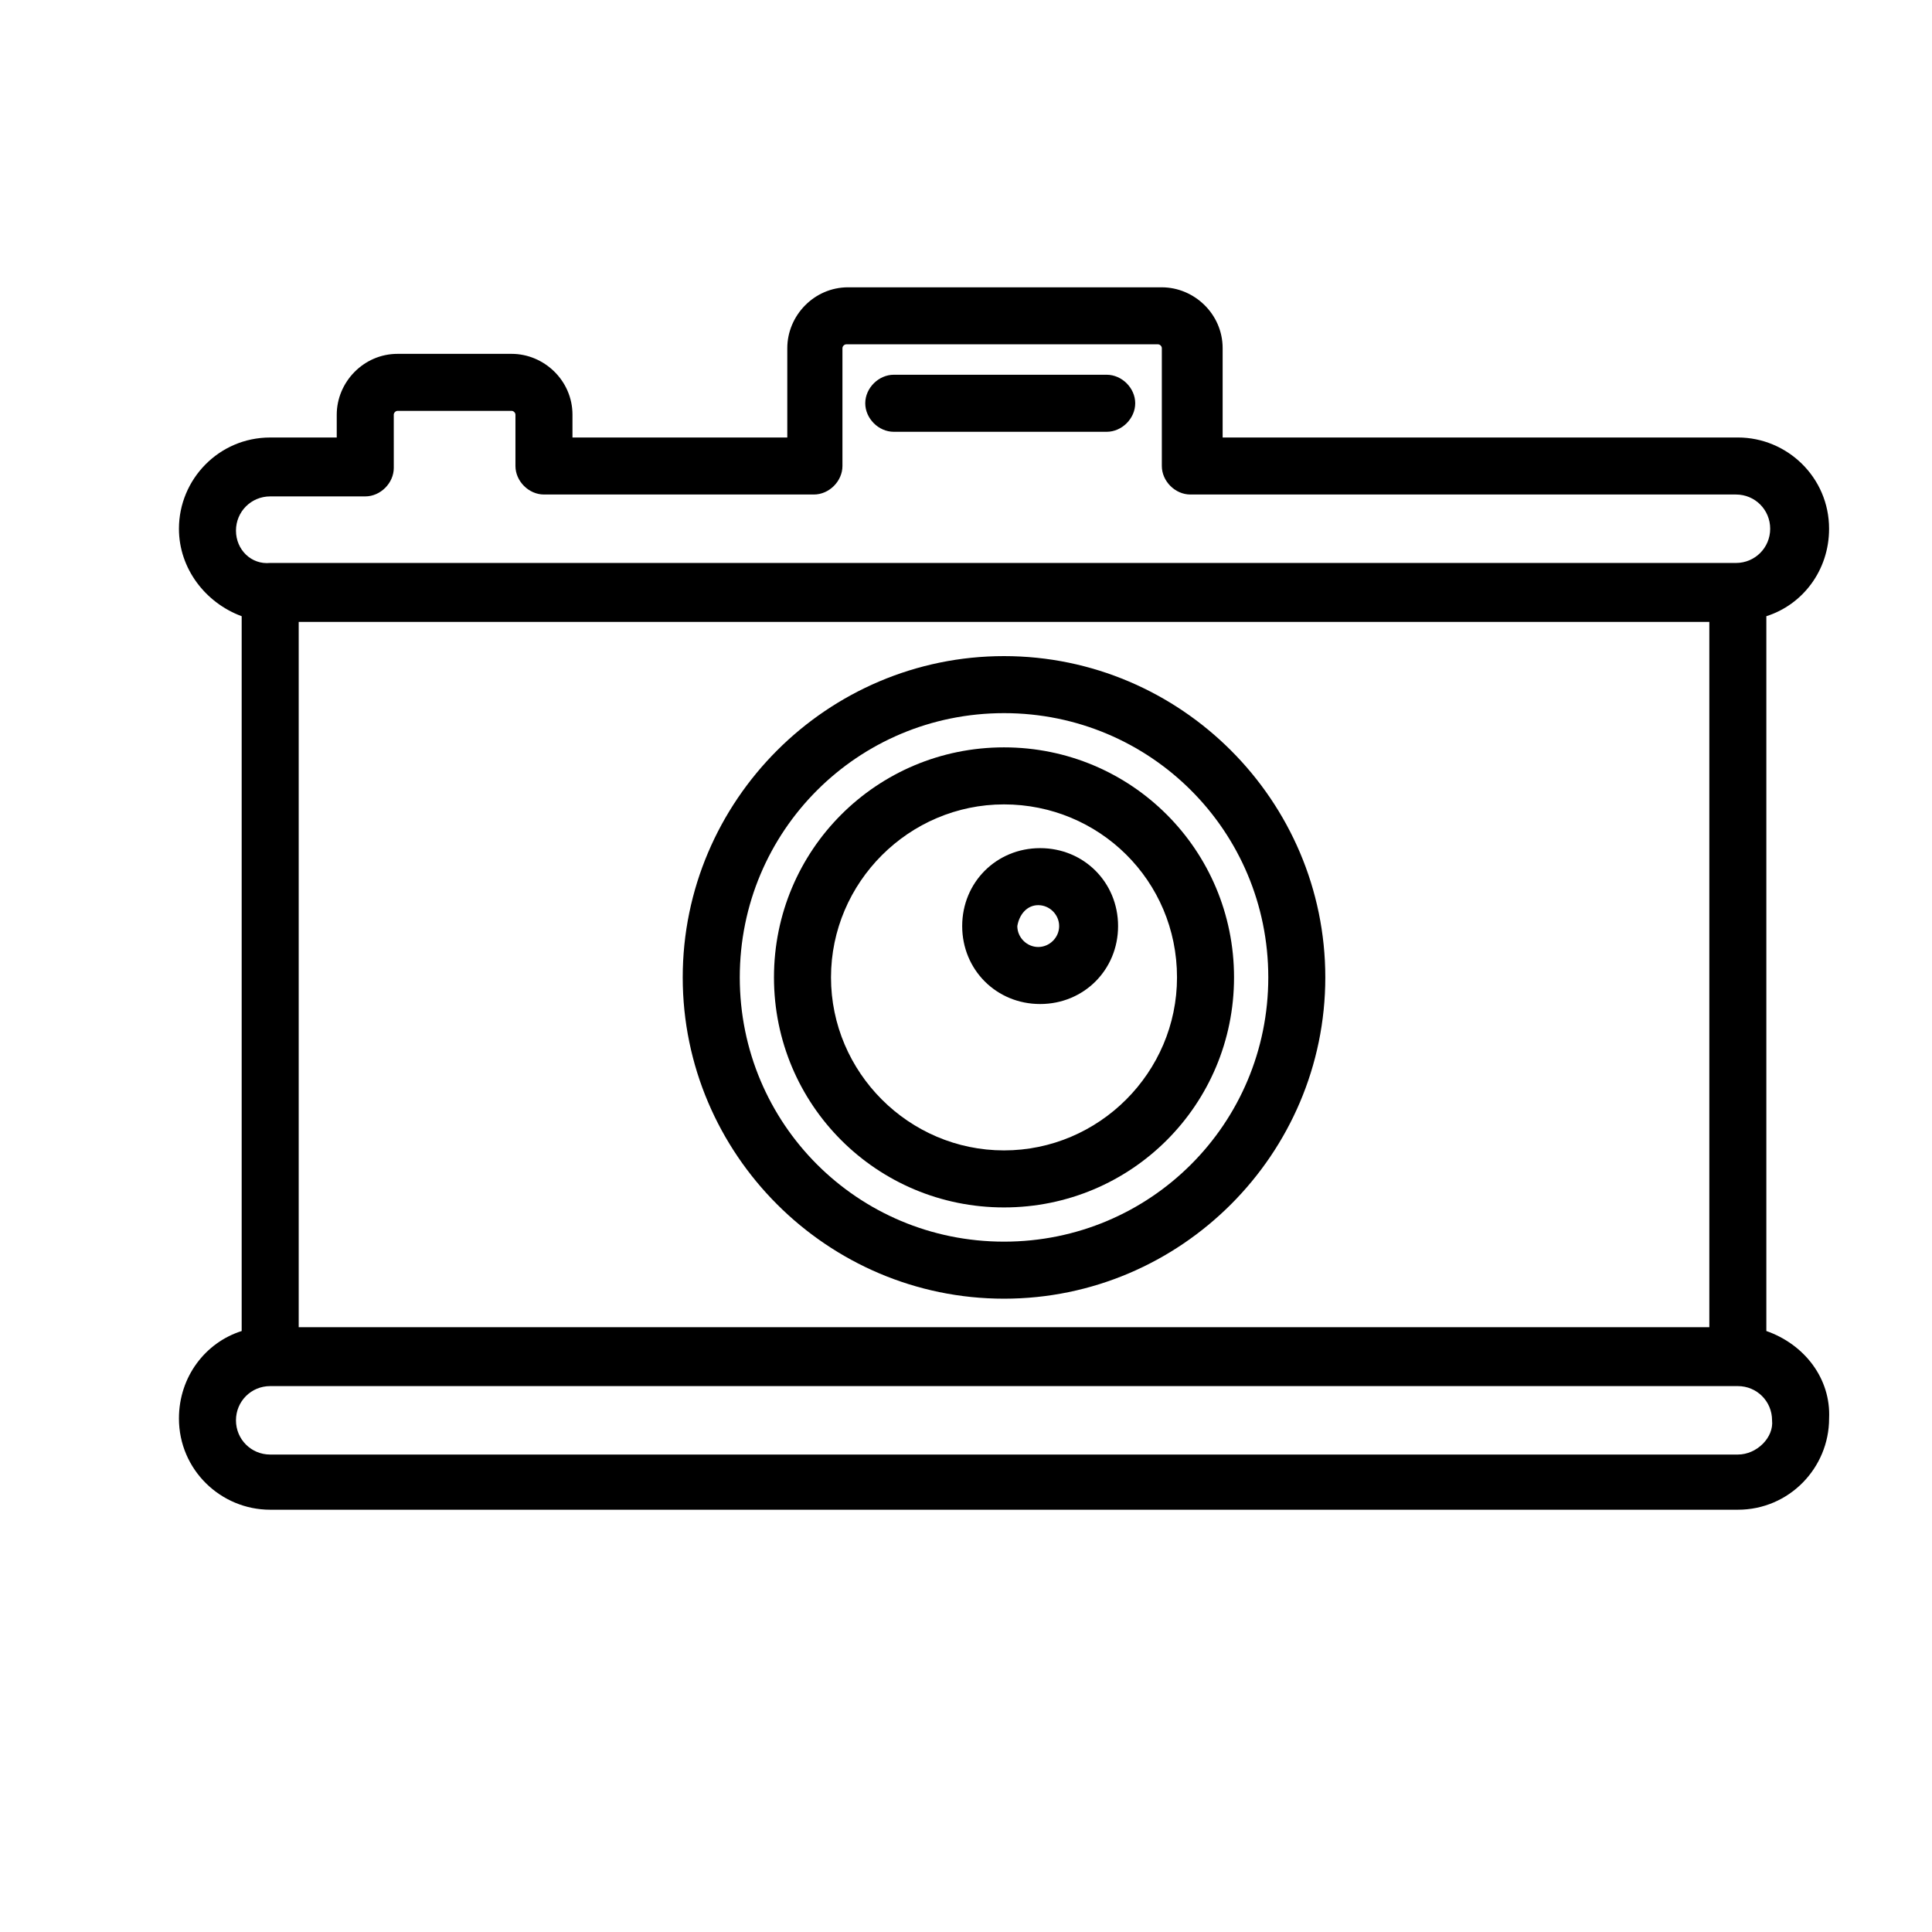 <?xml version="1.0" encoding="UTF-8"?>
<!-- The Best Svg Icon site in the world: iconSvg.co, Visit us! https://iconsvg.co -->
<svg fill="#000000" width="800px" height="800px" version="1.1" viewBox="144 144 512 512" xmlns="http://www.w3.org/2000/svg">
 <g>
  <path d="m612.1 496.73v-189.43c9.574-3.023 16.625-12.09 16.625-23.176 0-13.602-11.082-24.184-24.184-24.184l-136.53 0.004v-23.68c0-9.07-7.559-16.121-16.121-16.121l-83.129-0.004c-9.07 0-16.121 7.559-16.121 16.121v23.68l-56.93 0.004v-6.047c0-9.07-7.559-16.121-16.121-16.121h-30.23c-9.07 0-16.121 7.559-16.121 16.121v6.047h-17.633c-13.602 0-24.184 11.082-24.184 24.184 0 10.578 7.055 19.648 16.625 23.176v189.43c-9.574 3.023-16.625 12.09-16.625 23.176 0 13.602 11.082 24.184 24.184 24.184h388.94c13.602 0 24.184-11.082 24.184-24.184 0.5-10.586-6.551-19.652-16.629-23.18zm-388.94-1.008v-186.91h373.83v186.91zm-16.625-211.1c0-5.039 4.031-9.07 9.07-9.07h25.191c4.031 0 7.559-3.527 7.559-7.559l-0.004-14.102c0-0.504 0.504-1.008 1.008-1.008h30.23c0.504 0 1.008 0.504 1.008 1.008v13.602c0 4.031 3.527 7.559 7.559 7.559h71.539c4.031 0 7.559-3.527 7.559-7.559v-31.234c0-0.504 0.504-1.008 1.008-1.008h82.625c0.504 0 1.008 0.504 1.008 1.008v31.234c0 4.031 3.527 7.559 7.559 7.559h144.59c5.039 0 9.07 4.031 9.07 9.07s-4.031 9.07-9.07 9.07l-388.44-0.004c-5.039 0.504-9.07-3.527-9.07-8.566zm398.01 244.85h-388.94c-5.039 0-9.07-4.031-9.07-9.07s4.031-9.07 9.07-9.07h388.94c5.039 0 9.07 4.031 9.07 9.07 0.5 4.535-4.035 9.07-9.07 9.07z"/>
  <path d="m324.93 403.02c0 46.855 38.289 85.145 85.145 85.145s85.145-38.289 85.145-85.145-38.289-85.145-85.145-85.145c-46.855 0.004-85.145 38.293-85.145 85.145zm155.18 0c0 38.793-31.234 70.031-70.031 70.031-38.793 0-70.031-31.234-70.031-70.031 0-38.793 31.234-70.031 70.031-70.031 38.793 0.004 70.031 31.238 70.031 70.031z"/>
  <path d="m349.11 403.02c0 33.754 27.207 60.961 60.961 60.961 33.754 0 60.961-27.207 60.961-60.961 0-33.754-27.207-60.961-60.961-60.961-33.754 0-60.961 27.207-60.961 60.961zm106.81 0c0 25.191-20.656 45.848-45.848 45.848-25.191 0-45.848-20.656-45.848-45.848 0-25.191 20.656-45.848 45.848-45.848 25.191 0.004 45.848 20.156 45.848 45.848z"/>
  <path d="m398.99 389.42c0 11.586 9.07 20.656 20.656 20.656 11.586 0 20.656-9.07 20.656-20.656 0-11.586-9.07-20.656-20.656-20.656-11.59 0-20.656 9.07-20.656 20.656zm20.152-5.543c3.023 0 5.543 2.519 5.543 5.543 0 3.023-2.519 5.543-5.543 5.543-3.023 0-5.543-2.519-5.543-5.543 0.504-3.023 2.519-5.543 5.543-5.543z"/>
  <path d="m380.86 258.43h56.426c4.031 0 7.559-3.527 7.559-7.559s-3.527-7.559-7.559-7.559h-56.426c-4.031 0-7.559 3.527-7.559 7.559s3.527 7.559 7.559 7.559z"/>
 </g>
</svg>